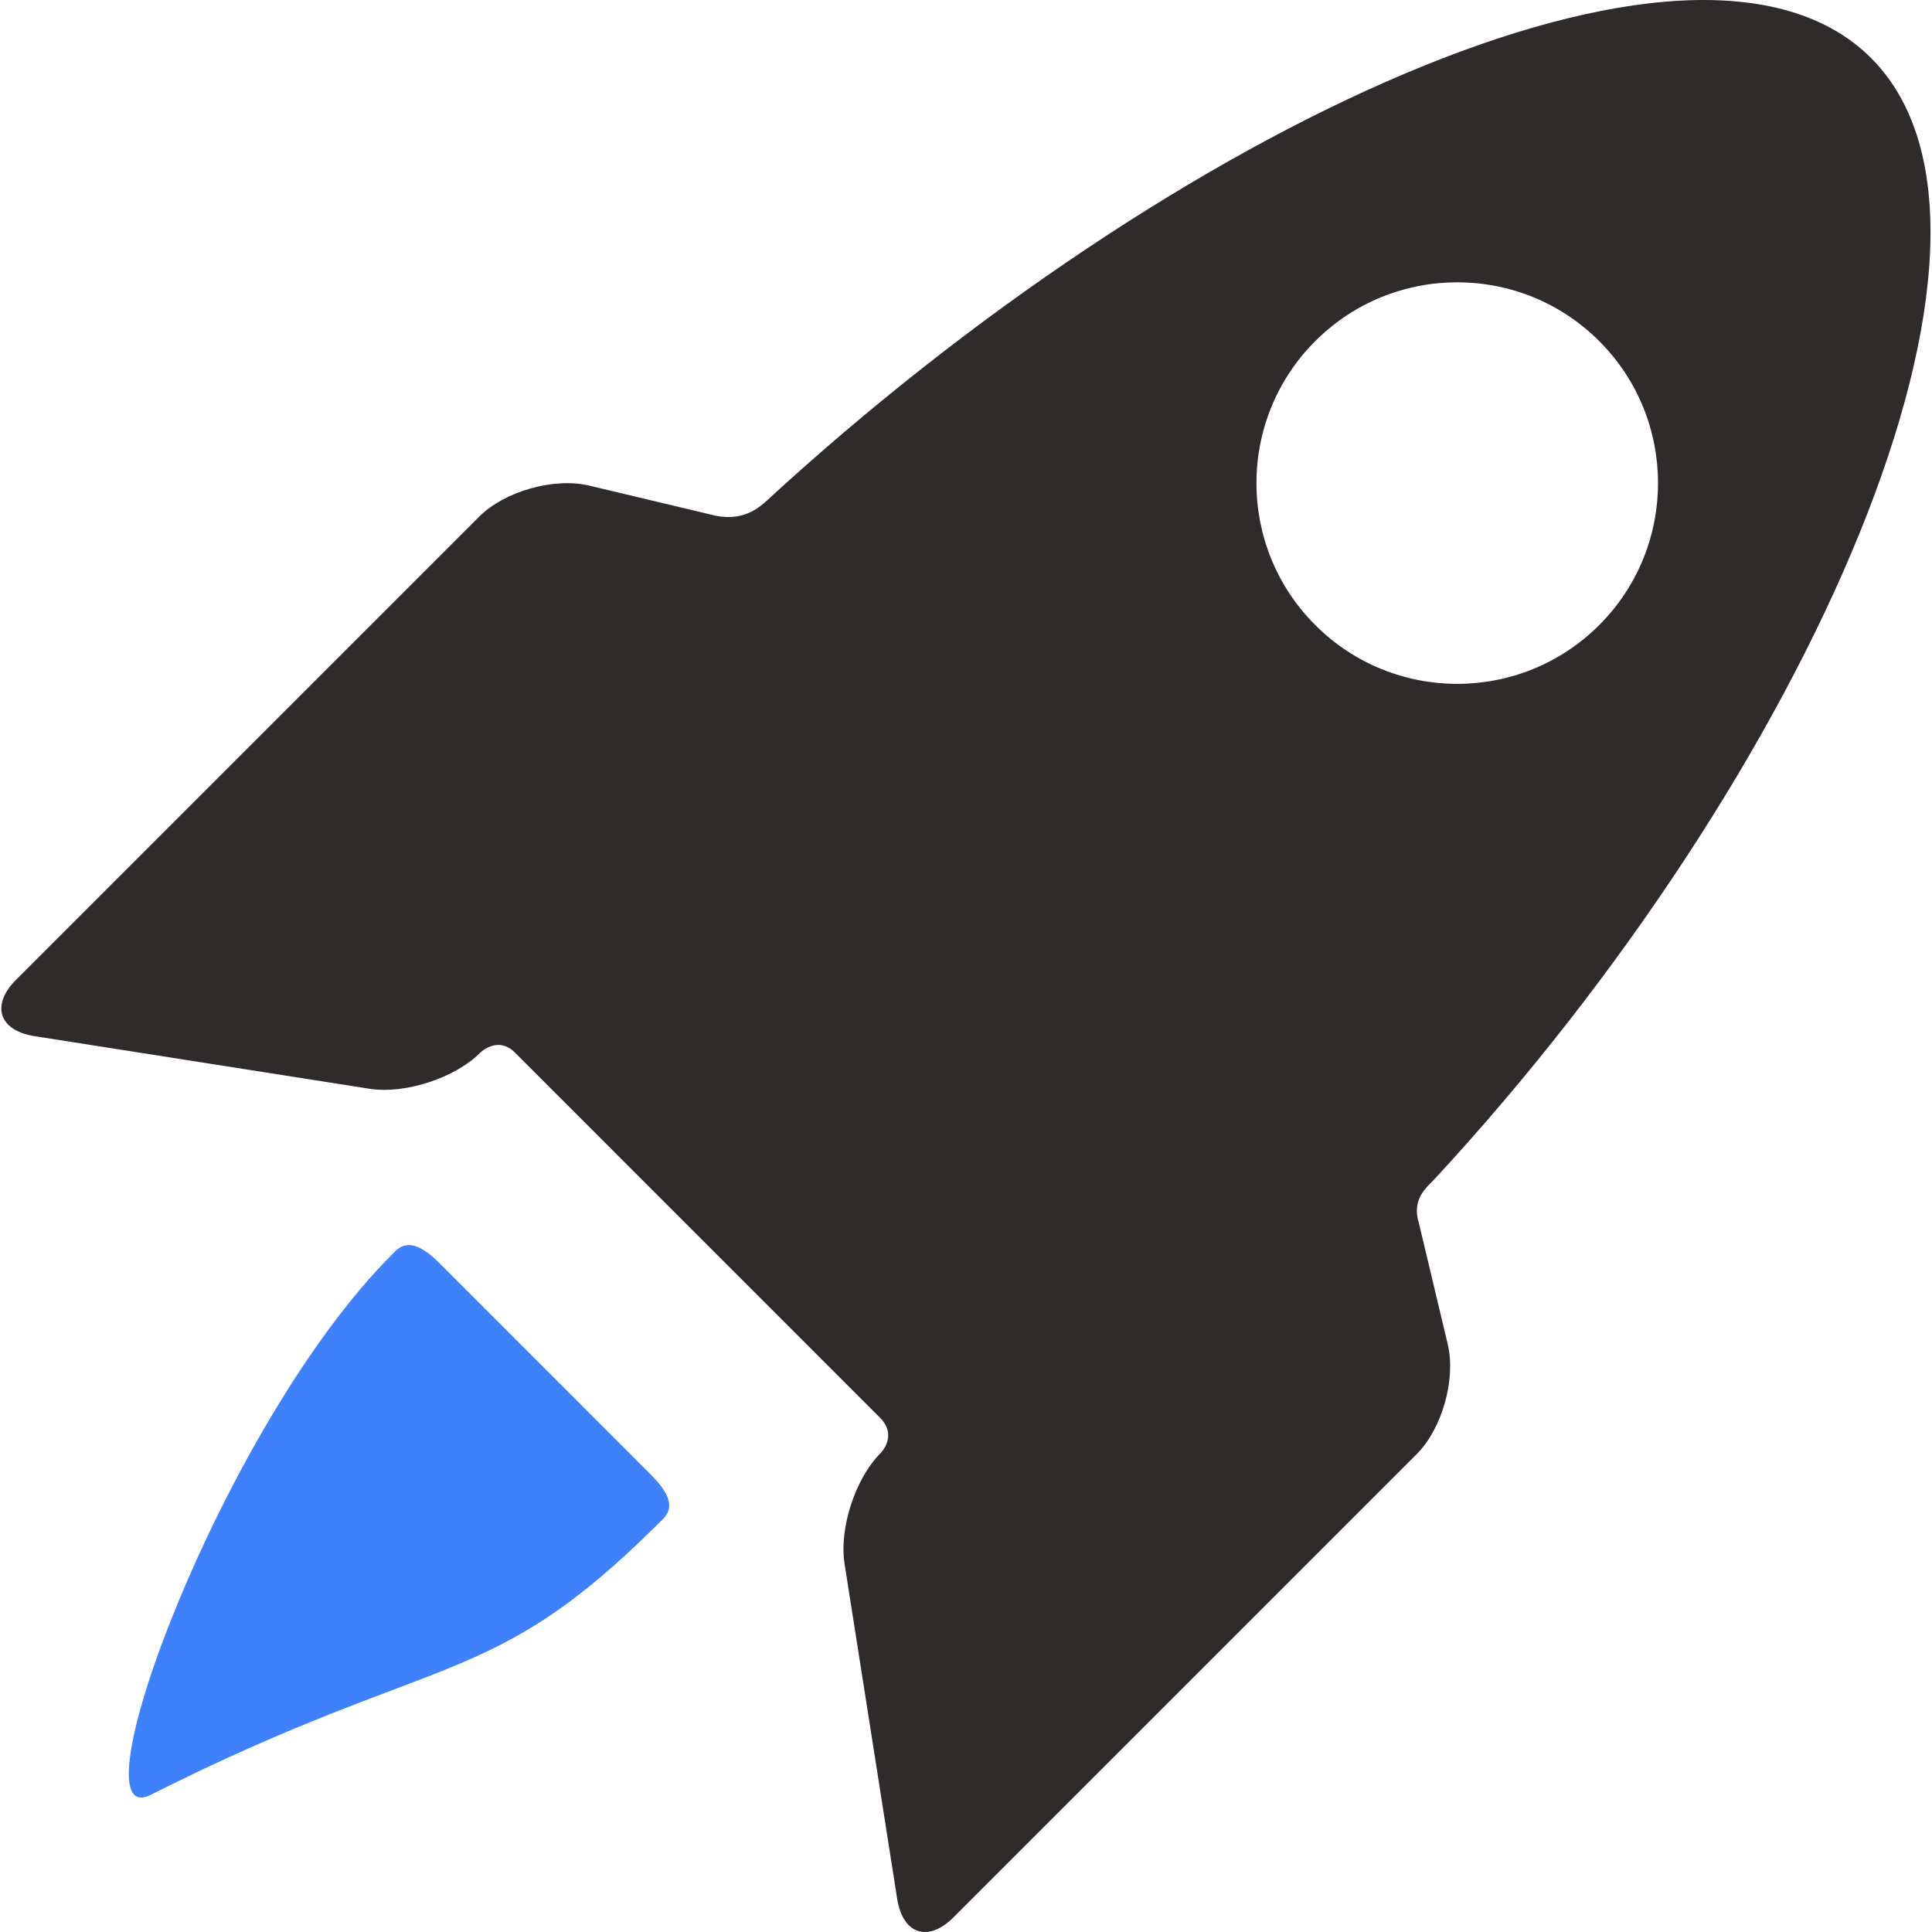 <svg width="45" height="45" viewBox="0 0 45 45" fill="none" xmlns="http://www.w3.org/2000/svg">
<g clip-path="url(#clip0_1775_25056)">
<path d="M33.049 28.49C32.87 27.919 33.246 27.644 33.404 27.473C42.143 18.038 47.697 5.468 43.581 1.352C39.487 -2.742 27.304 2.974 17.872 11.65C17.685 11.822 17.317 12.147 16.66 12.01L13.721 11.31C12.905 11.116 11.752 11.442 11.159 12.036L0.376 22.819C-0.218 23.412 -0.025 24.004 0.804 24.134L8.603 25.359C9.432 25.49 10.595 25.111 11.188 24.518C11.188 24.518 11.59 24.114 11.995 24.518C14.225 26.749 18.37 30.894 20.495 33.019C20.918 33.441 20.513 33.843 20.513 33.843C19.92 34.437 19.541 35.599 19.672 36.428L20.897 44.227C21.027 45.056 21.619 45.249 22.212 44.656L32.996 33.872C33.589 33.279 33.915 32.127 33.721 31.311L33.049 28.49ZM30.635 14.559C28.808 12.732 28.808 9.771 30.635 7.945C32.461 6.119 35.422 6.119 37.249 7.945C39.075 9.771 39.075 12.732 37.249 14.559C35.422 16.385 32.461 16.385 30.635 14.559Z" fill="#2F2B2B"/>
<path d="M10.227 29.412C9.539 28.725 9.28 29.07 9.128 29.223C5.168 33.183 1.653 42.737 3.511 41.804C10.276 38.407 11.403 39.418 15.363 35.459C15.516 35.306 15.868 35.053 15.16 34.346L10.227 29.412Z" fill="#3F81FB"/>
</g>
<defs>
<clipPath id="clip0_1775_25056">
<rect width="45" height="45" fill="white"/>
</clipPath>
</defs>
</svg>
